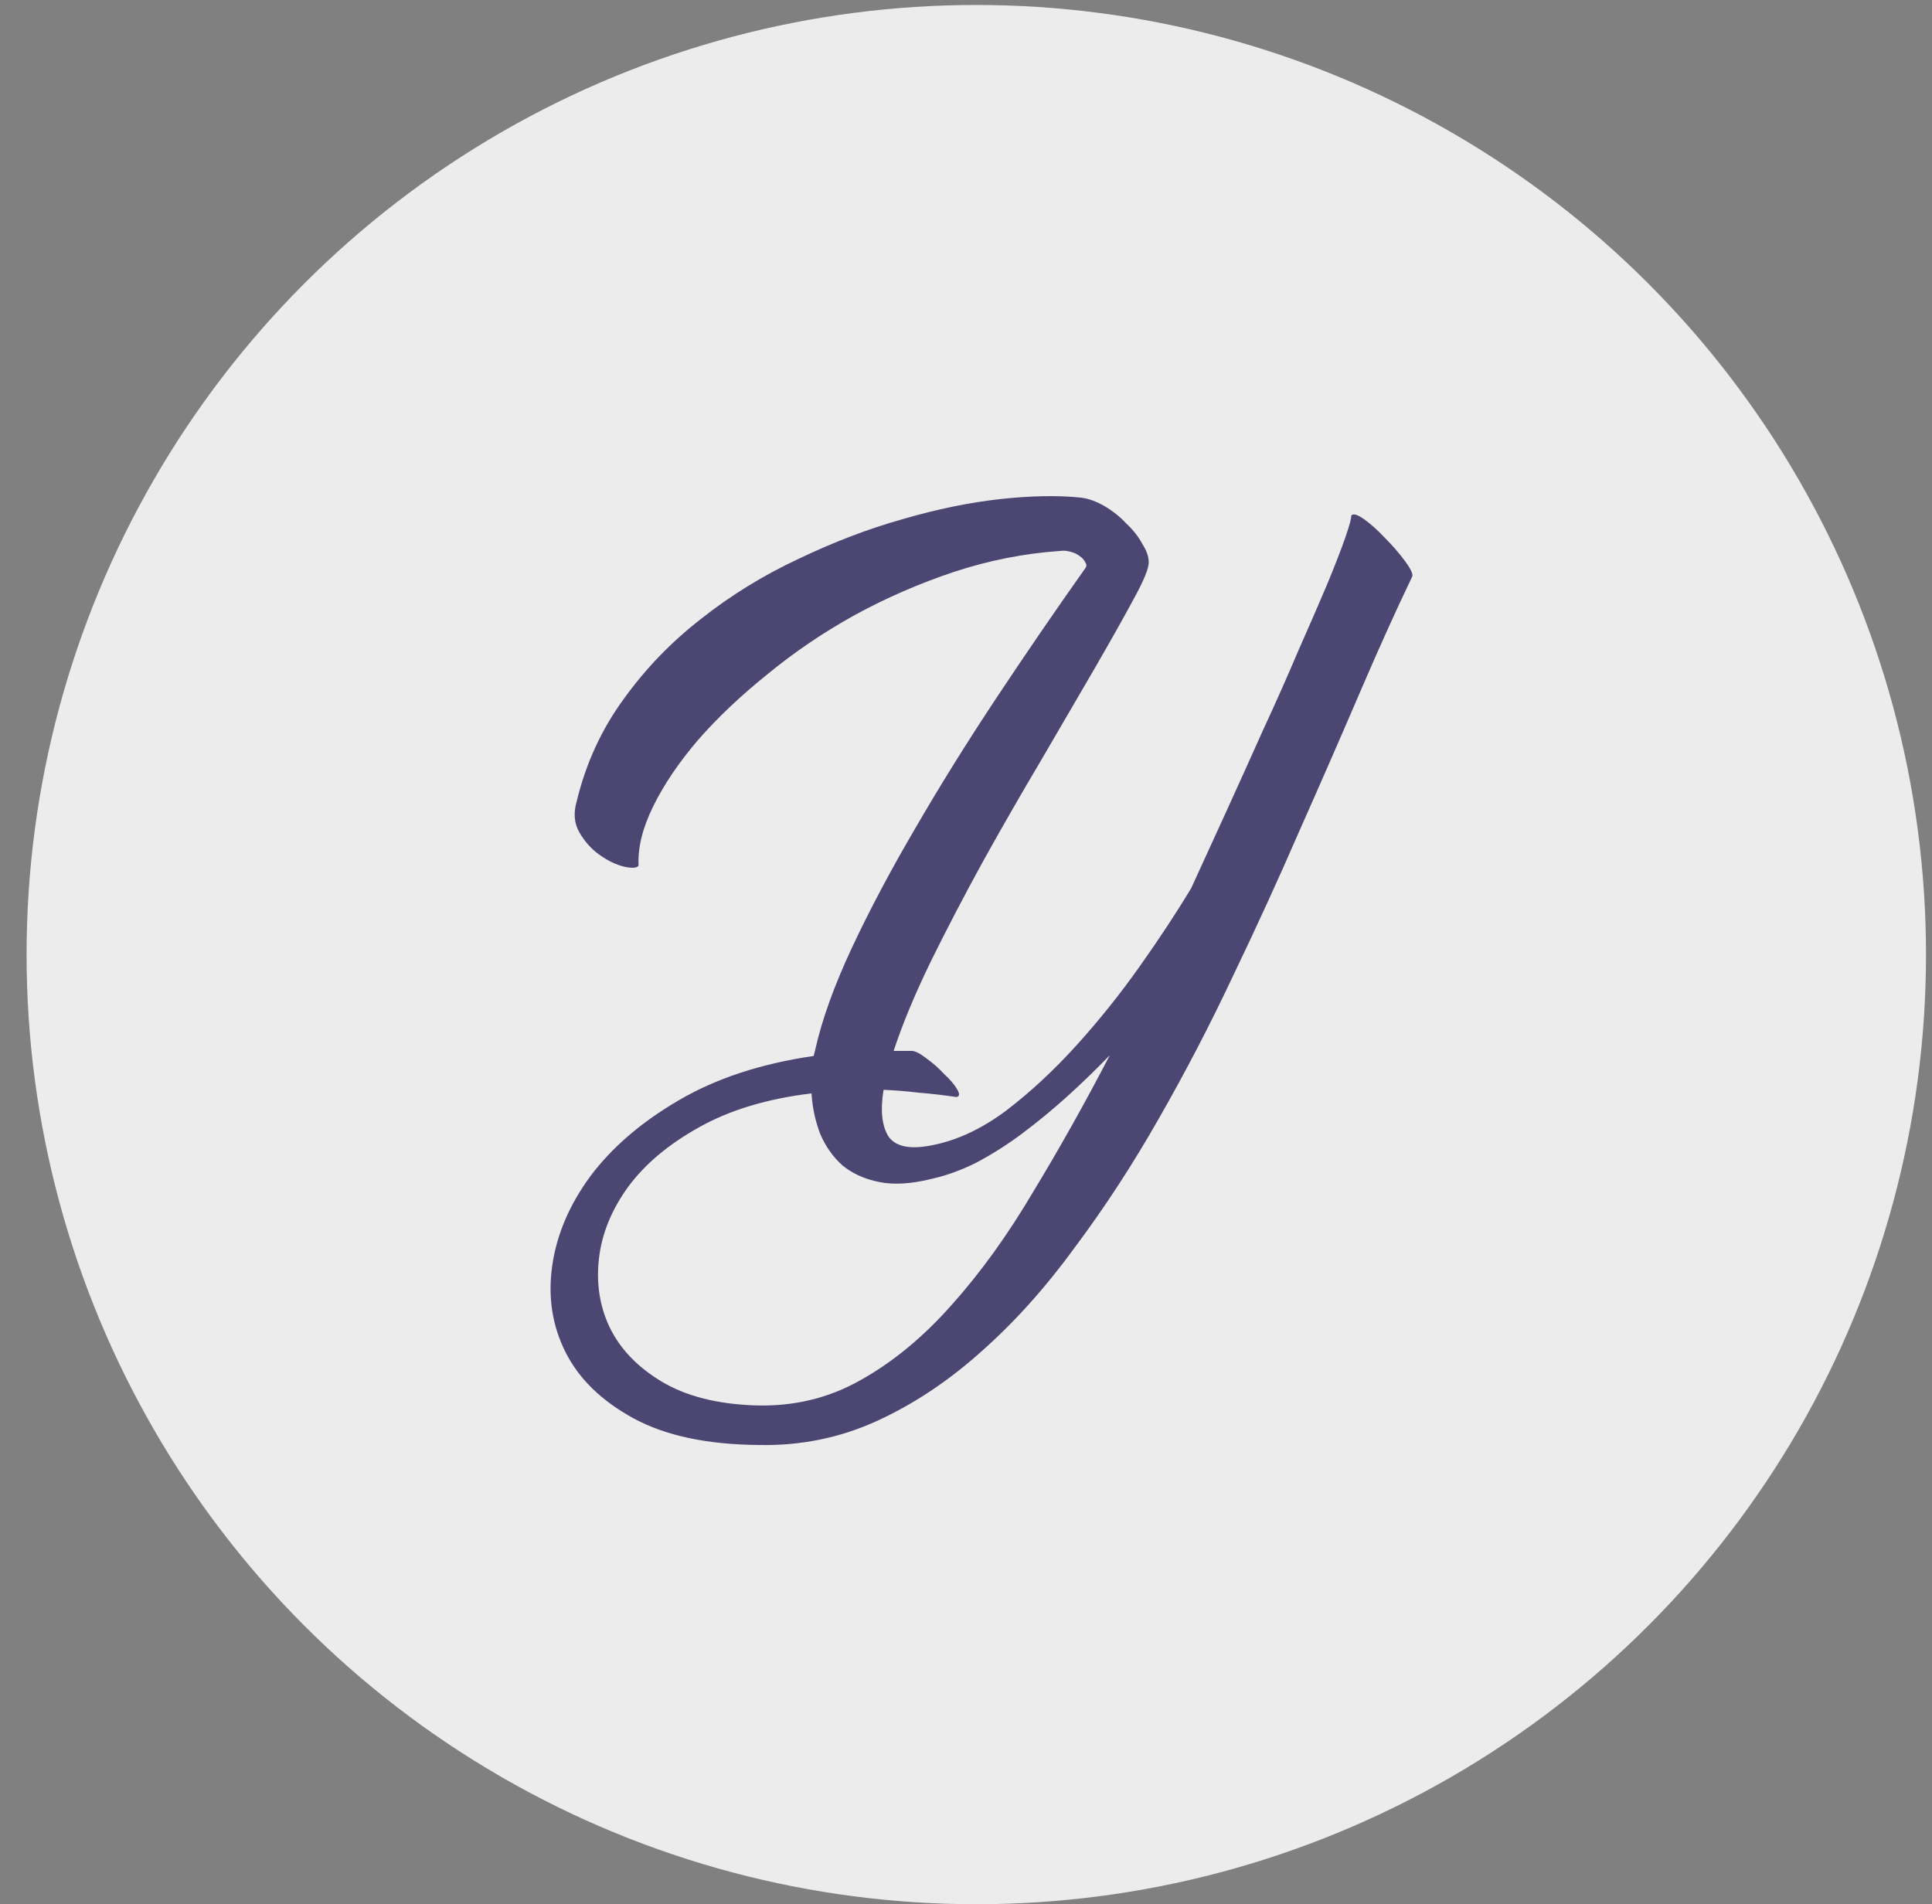 <svg width="70" height="69" viewBox="0 0 70 69" fill="none" xmlns="http://www.w3.org/2000/svg">
<rect x="0" y="0" width="70" height="69" fill="#808080" stroke="none"/>
<g id="Group 1995">
<circle id="Ellipse 93" cx="35.373" cy="34.59" r="34.41" fill="#ECECEC"/>
<path id="Y" d="M48.955 18.685C49.024 18.598 49.181 18.641 49.425 18.815C49.668 18.989 49.921 19.215 50.182 19.494C50.443 19.755 50.678 20.025 50.886 20.303C51.095 20.581 51.191 20.773 51.174 20.877C50.565 22.148 49.921 23.575 49.242 25.159C48.563 26.742 47.841 28.395 47.075 30.118C46.327 31.841 45.526 33.59 44.674 35.365C43.838 37.141 42.942 38.863 41.985 40.534C41.045 42.187 40.036 43.736 38.957 45.181C37.895 46.642 36.764 47.904 35.563 48.966C34.362 50.045 33.092 50.889 31.752 51.498C30.412 52.107 28.985 52.394 27.471 52.359C25.609 52.342 24.103 52.02 22.955 51.394C21.806 50.767 20.988 49.975 20.501 49.018C20.014 48.061 19.848 47.017 20.005 45.886C20.162 44.754 20.623 43.667 21.388 42.622C22.172 41.578 23.233 40.665 24.573 39.881C25.931 39.081 27.567 38.541 29.481 38.263L29.533 38.054C29.777 36.958 30.221 35.722 30.864 34.347C31.508 32.972 32.274 31.528 33.162 30.014C34.049 28.483 35.024 26.916 36.085 25.315C37.147 23.714 38.226 22.139 39.322 20.59C39.374 20.521 39.374 20.451 39.322 20.381C39.287 20.294 39.218 20.216 39.113 20.146C39.026 20.077 38.913 20.025 38.774 19.99C38.652 19.955 38.53 19.946 38.409 19.964C37.121 20.051 35.842 20.303 34.571 20.721C33.318 21.138 32.117 21.66 30.969 22.287C29.838 22.913 28.785 23.627 27.81 24.428C26.836 25.211 25.991 26.011 25.278 26.829C24.582 27.647 24.042 28.448 23.66 29.231C23.277 30.014 23.103 30.727 23.137 31.371C23.068 31.458 22.885 31.467 22.589 31.398C22.311 31.328 22.024 31.189 21.728 30.98C21.432 30.771 21.188 30.501 20.997 30.171C20.805 29.84 20.771 29.466 20.892 29.048C21.223 27.673 21.789 26.438 22.589 25.341C23.39 24.227 24.329 23.253 25.409 22.418C26.488 21.565 27.662 20.843 28.933 20.251C30.203 19.642 31.456 19.163 32.692 18.815C33.945 18.45 35.128 18.206 36.242 18.084C37.373 17.962 38.348 17.945 39.166 18.032C39.444 18.067 39.731 18.171 40.027 18.345C40.323 18.519 40.584 18.728 40.81 18.972C41.054 19.198 41.245 19.442 41.385 19.703C41.541 19.946 41.619 20.164 41.619 20.355C41.637 20.564 41.454 21.017 41.071 21.713C40.706 22.391 40.236 23.227 39.662 24.219C39.087 25.211 38.443 26.316 37.73 27.534C37.016 28.735 36.312 29.962 35.615 31.215C34.937 32.45 34.301 33.669 33.71 34.869C33.136 36.053 32.692 37.123 32.378 38.08H33.031C33.153 38.08 33.327 38.167 33.553 38.341C33.797 38.515 34.014 38.707 34.206 38.916C34.415 39.107 34.571 39.29 34.676 39.464C34.78 39.638 34.771 39.733 34.65 39.751C34.18 39.681 33.727 39.629 33.292 39.594C32.857 39.542 32.431 39.507 32.013 39.49C31.891 40.238 31.952 40.804 32.196 41.187C32.457 41.552 32.979 41.657 33.762 41.5C34.667 41.326 35.563 40.908 36.451 40.247C37.338 39.568 38.191 38.776 39.009 37.871C39.827 36.966 40.593 36.009 41.306 35C42.02 33.99 42.638 33.051 43.16 32.181C43.56 31.311 43.986 30.379 44.439 29.387C44.891 28.395 45.335 27.412 45.77 26.438C46.222 25.463 46.64 24.523 47.023 23.618C47.423 22.713 47.771 21.913 48.067 21.217C48.363 20.503 48.589 19.92 48.746 19.468C48.903 19.015 48.972 18.754 48.955 18.685ZM33.71 42.727C32.996 42.901 32.378 42.936 31.856 42.831C31.334 42.727 30.89 42.527 30.525 42.231C30.177 41.918 29.907 41.535 29.716 41.082C29.542 40.63 29.437 40.142 29.402 39.62C27.801 39.812 26.444 40.221 25.33 40.847C24.234 41.456 23.381 42.17 22.772 42.988C22.163 43.823 21.806 44.693 21.702 45.598C21.597 46.503 21.728 47.339 22.093 48.104C22.476 48.888 23.103 49.54 23.973 50.062C24.843 50.584 25.957 50.871 27.314 50.924C28.724 50.976 30.012 50.671 31.178 50.01C32.361 49.349 33.466 48.435 34.493 47.269C35.537 46.103 36.52 44.737 37.443 43.171C38.383 41.622 39.305 39.977 40.21 38.237C39.705 38.759 39.183 39.264 38.644 39.751C38.121 40.221 37.582 40.665 37.025 41.082C36.486 41.483 35.937 41.831 35.38 42.126C34.824 42.405 34.267 42.605 33.71 42.727Z" fill="#4C4672"/>
</g>
</svg>
